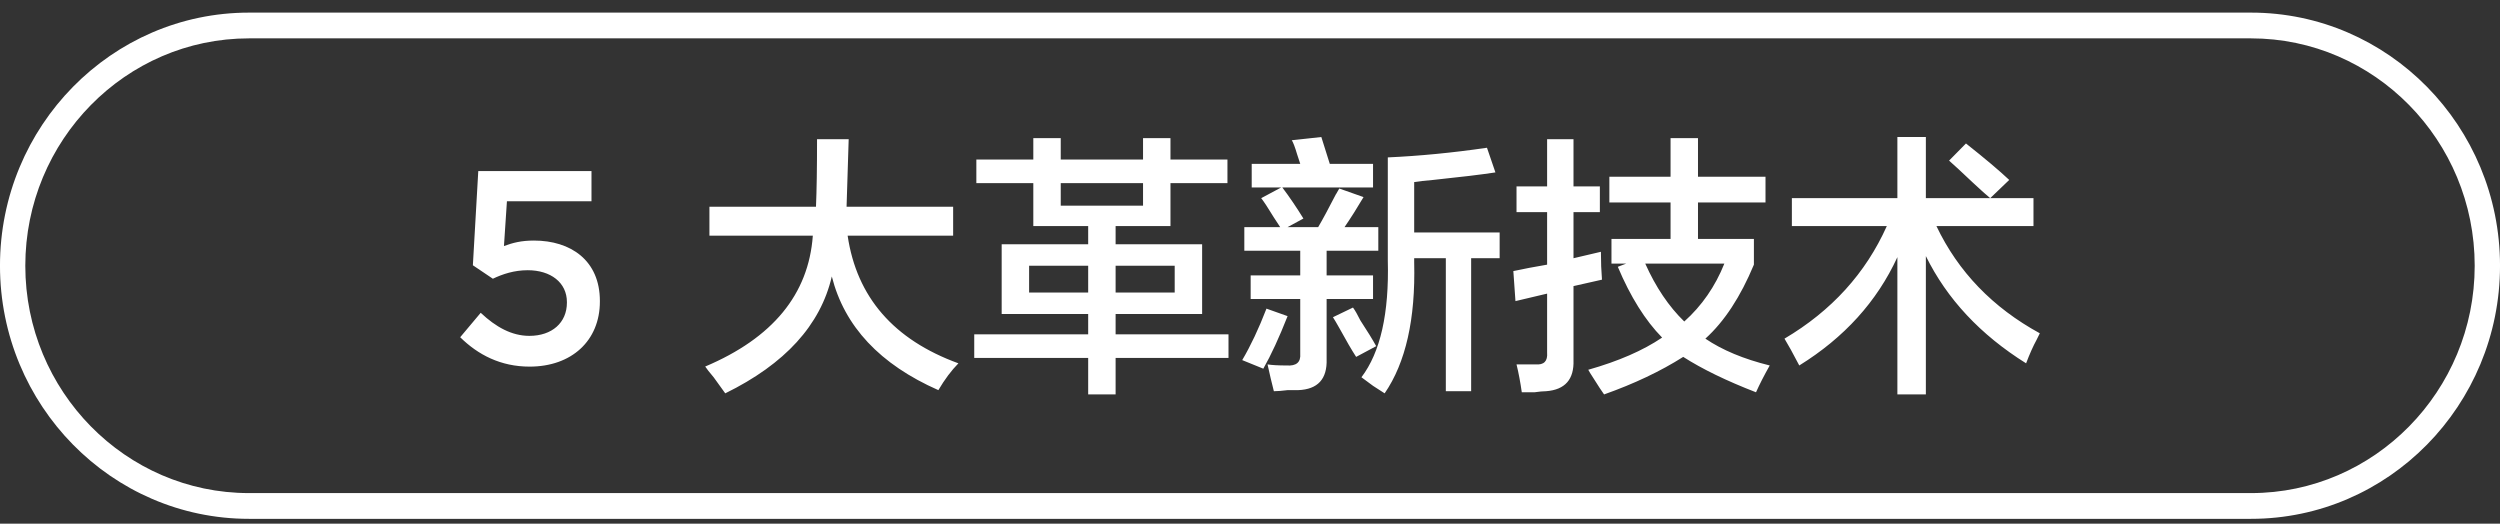 <svg 
 xmlns="http://www.w3.org/2000/svg"
 xmlns:xlink="http://www.w3.org/1999/xlink"
 width="148px" height="31px">
<rect width="100%" height="100%" fill="#333333" stroke="none"/>
<path fill-rule="evenodd"  fill="rgb(255, 255, 255)"
 d="M133.261,30.715 L14.739,30.715 C6.611,30.715 -0.001,23.993 -0.001,15.731 C-0.001,7.469 6.611,0.747 14.739,0.747 L133.261,0.747 C141.388,0.747 148.001,7.469 148.001,15.731 C148.001,23.993 141.388,30.715 133.261,30.715 ZM133.261,2.271 L14.739,2.271 C7.438,2.271 1.498,8.310 1.498,15.731 C1.498,23.153 7.438,29.191 14.739,29.191 L133.261,29.191 C140.561,29.191 146.502,23.153 146.502,15.731 C146.502,8.310 140.561,2.271 133.261,2.271 ZM120.569,20.112 C120.361,20.493 120.153,20.959 119.945,21.509 C117.238,19.816 115.261,17.699 114.011,15.160 L114.011,23.350 L112.325,23.350 L112.325,15.223 C111.117,17.848 109.181,19.985 106.517,21.636 C106.142,20.916 105.850,20.388 105.642,20.048 C108.431,18.398 110.451,16.175 111.700,13.382 L106.079,13.382 L106.079,11.731 L112.325,11.731 L112.325,8.112 L114.011,8.112 L114.011,11.731 L117.821,11.731 L120.382,11.731 L120.382,13.382 L114.636,13.382 C115.926,16.091 117.967,18.207 120.757,19.731 C120.715,19.816 120.652,19.943 120.569,20.112 ZM115.385,9.509 L116.385,8.493 C117.509,9.382 118.362,10.102 118.946,10.652 L117.821,11.731 C117.612,11.562 117.259,11.245 116.759,10.779 C116.135,10.186 115.676,9.763 115.385,9.509 ZM103.956,23.223 C102.207,22.546 100.770,21.847 99.646,21.128 C98.313,21.974 96.752,22.715 94.962,23.350 C94.837,23.181 94.628,22.863 94.337,22.398 C94.170,22.144 94.066,21.974 94.025,21.890 C95.815,21.382 97.273,20.747 98.397,19.985 C97.398,18.969 96.523,17.572 95.774,15.795 L96.274,15.604 L95.399,15.604 L95.399,14.144 L98.897,14.144 L98.897,11.985 L95.274,11.985 L95.274,10.461 L98.897,10.461 L98.897,8.176 L100.521,8.176 L100.521,10.461 L104.518,10.461 L104.518,11.985 L100.521,11.985 L100.521,14.144 L103.831,14.144 L103.831,15.667 C103.039,17.572 102.082,19.033 100.958,20.048 C101.957,20.726 103.227,21.255 104.768,21.636 C104.434,22.228 104.164,22.757 103.956,23.223 ZM102.082,15.604 L97.398,15.604 C98.022,17.001 98.792,18.144 99.709,19.033 C100.749,18.102 101.540,16.959 102.082,15.604 ZM93.151,21.318 C93.192,22.461 92.651,23.074 91.527,23.160 C91.360,23.160 91.131,23.181 90.840,23.223 C90.506,23.223 90.256,23.223 90.090,23.223 C90.006,22.630 89.903,22.080 89.778,21.572 C89.986,21.572 90.360,21.572 90.902,21.572 C91.402,21.614 91.630,21.382 91.589,20.874 L91.589,17.382 L89.715,17.826 L89.590,16.048 C90.173,15.921 90.840,15.795 91.589,15.667 L91.589,12.557 L89.778,12.557 L89.778,11.033 L91.589,11.033 L91.589,8.239 L93.151,8.239 L93.151,11.033 L94.712,11.033 L94.712,12.557 L93.151,12.557 L93.151,15.287 L94.774,14.906 C94.774,15.499 94.795,16.048 94.837,16.556 L93.151,16.937 L93.151,21.318 ZM87.092,23.160 L85.593,23.160 L85.593,15.287 L83.720,15.287 L83.720,15.541 C83.802,18.885 83.220,21.467 81.971,23.286 C81.846,23.201 81.616,23.053 81.284,22.842 C80.992,22.630 80.763,22.461 80.597,22.334 C81.721,20.853 82.241,18.546 82.158,15.413 L82.158,9.318 C84.032,9.234 85.988,9.044 88.029,8.747 L88.529,10.207 C87.695,10.334 86.468,10.483 84.844,10.652 C84.344,10.694 83.969,10.737 83.720,10.779 L83.720,13.763 L88.779,13.763 L88.779,15.287 L87.092,15.287 L87.092,23.160 ZM78.536,16.302 L81.284,16.302 L81.284,17.699 L78.536,17.699 L78.536,21.255 C78.576,22.439 78.014,23.053 76.849,23.096 C76.724,23.096 76.515,23.096 76.225,23.096 C75.891,23.138 75.621,23.160 75.413,23.160 C75.371,22.990 75.308,22.736 75.225,22.398 C75.141,22.017 75.079,21.741 75.038,21.572 C75.288,21.614 75.662,21.636 76.162,21.636 C76.745,21.678 77.015,21.445 76.974,20.937 L76.974,17.699 L74.039,17.699 L74.039,16.302 L76.974,16.302 L76.974,14.842 L73.664,14.842 L73.664,13.445 L75.787,13.445 C75.703,13.318 75.579,13.128 75.413,12.874 C75.079,12.324 74.829,11.943 74.663,11.731 L75.850,11.096 L74.101,11.096 L74.101,9.699 L76.974,9.699 C76.932,9.572 76.870,9.382 76.787,9.128 C76.662,8.705 76.557,8.430 76.474,8.302 L78.223,8.112 L78.723,9.699 L81.284,9.699 L81.284,11.096 L75.912,11.096 C76.328,11.647 76.745,12.261 77.162,12.937 L76.225,13.445 L78.036,13.445 C78.286,13.023 78.639,12.366 79.098,11.477 C79.056,11.562 79.118,11.456 79.285,11.160 L80.722,11.668 C80.347,12.303 79.972,12.896 79.597,13.445 L81.596,13.445 L81.596,14.842 L78.536,14.842 L78.536,16.302 ZM76.225,18.715 C75.725,19.985 75.246,21.023 74.788,21.826 L73.539,21.318 C74.039,20.472 74.517,19.456 74.975,18.271 L76.225,18.715 ZM66.044,23.350 L64.420,23.350 L64.420,21.191 L57.675,21.191 L57.675,19.794 L64.420,19.794 L64.420,18.588 L59.299,18.588 L59.299,14.461 L64.420,14.461 L64.420,13.382 L61.172,13.382 L61.172,10.842 L57.800,10.842 L57.800,9.445 L61.172,9.445 L61.172,8.176 L62.796,8.176 L62.796,9.445 L67.668,9.445 L67.668,8.176 L69.292,8.176 L69.292,9.445 L72.665,9.445 L72.665,10.842 L69.292,10.842 L69.292,13.382 L66.044,13.382 L66.044,14.461 L71.166,14.461 L71.166,18.588 L66.044,18.588 L66.044,19.794 L72.727,19.794 L72.727,21.191 L66.044,21.191 L66.044,23.350 ZM60.923,15.731 L60.923,17.318 L64.420,17.318 L64.420,15.731 L60.923,15.731 ZM67.668,12.175 L67.668,10.842 L62.796,10.842 L62.796,12.175 L67.668,12.175 ZM69.542,17.318 L69.542,15.731 L66.044,15.731 L66.044,17.318 L69.542,17.318 ZM55.551,23.096 C52.095,21.572 49.992,19.329 49.243,16.366 C48.576,19.245 46.473,21.550 42.935,23.286 C42.810,23.117 42.581,22.799 42.248,22.334 C41.998,22.038 41.831,21.826 41.748,21.699 C45.745,20.007 47.869,17.424 48.119,13.953 L41.998,13.953 L41.998,12.239 L48.306,12.239 C48.347,11.308 48.369,9.975 48.369,8.239 L50.242,8.239 L50.117,12.239 L56.426,12.239 L56.426,13.953 L50.180,13.953 C50.721,17.594 52.906,20.112 56.738,21.509 C56.321,21.931 55.926,22.461 55.551,23.096 ZM31.353,21.704 C29.642,21.704 28.298,21.005 27.243,19.964 L28.458,18.517 C29.354,19.363 30.298,19.883 31.338,19.883 C32.681,19.883 33.561,19.102 33.561,17.915 L33.561,17.883 C33.561,16.728 32.601,15.997 31.242,15.997 C30.442,15.997 29.754,16.224 29.178,16.501 L27.994,15.704 L28.314,10.127 L35.016,10.127 L35.016,11.915 L30.010,11.915 L29.834,14.566 C30.362,14.371 30.858,14.241 31.610,14.241 C33.785,14.241 35.513,15.412 35.513,17.818 L35.513,17.850 C35.513,20.175 33.833,21.704 31.353,21.704 ZM80.534,18.969 C80.950,19.604 81.262,20.112 81.471,20.493 L80.284,21.128 C80.035,20.747 79.701,20.175 79.285,19.414 C79.118,19.118 78.993,18.905 78.910,18.779 L80.097,18.207 C80.222,18.377 80.367,18.631 80.534,18.969 Z"/>
</svg>
